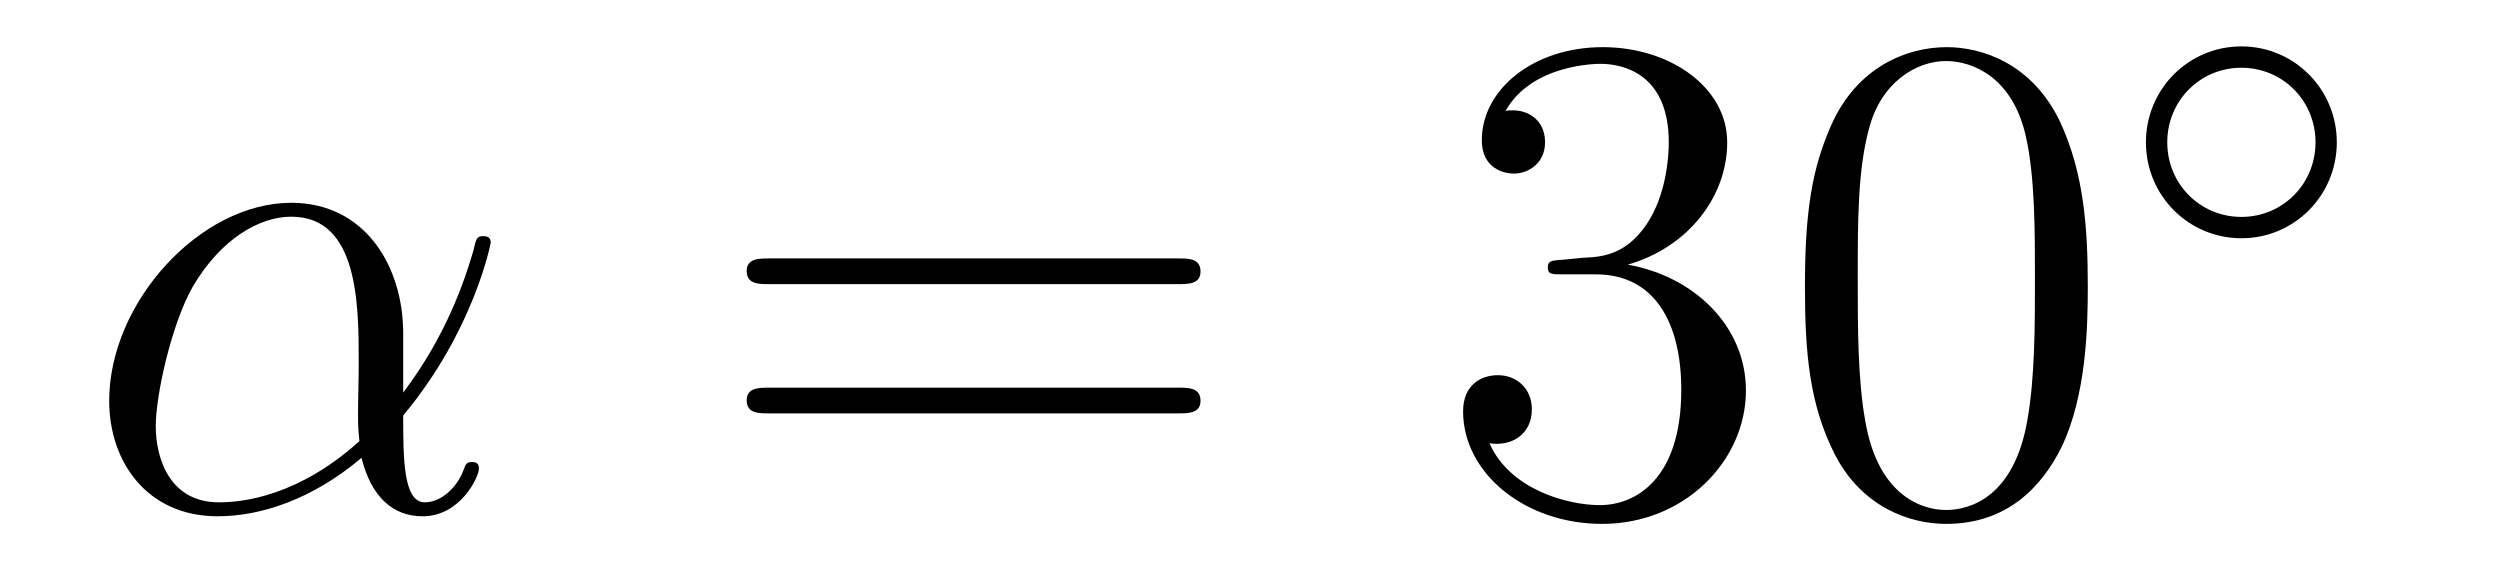 <?xml version='1.0'?>
<!-- This file was generated by dvisvgm 1.14.1 -->
<svg height='10pt' version='1.1' viewBox='0 -10 43 10' width='43pt' xmlns='http://www.w3.org/2000/svg' xmlns:xlink='http://www.w3.org/1999/xlink'>
<g id='page1'>
<g transform='matrix(1 0 0 1 -127 653)'>
<path d='M133.935 -657.264C133.935 -658.424 133.277 -659.512 132.01 -659.512C130.444 -659.512 128.878 -657.802 128.878 -656.105C128.878 -655.065 129.524 -654.12 130.743 -654.12C131.484 -654.12 132.369 -654.408 133.218 -655.125C133.385 -654.455 133.755 -654.12 134.269 -654.12C134.915 -654.12 135.238 -654.79 135.238 -654.945C135.238 -655.053 135.154 -655.053 135.118 -655.053C135.023 -655.053 135.011 -655.017 134.975 -654.921C134.867 -654.622 134.592 -654.36 134.305 -654.36C133.935 -654.36 133.935 -655.125 133.935 -655.854C135.154 -657.312 135.441 -658.818 135.441 -658.83C135.441 -658.938 135.345 -658.938 135.309 -658.938C135.202 -658.938 135.19 -658.902 135.142 -658.687C134.987 -658.161 134.676 -657.228 133.935 -656.248V-657.264ZM133.182 -655.412C132.13 -654.467 131.185 -654.36 130.767 -654.36C129.918 -654.36 129.679 -655.113 129.679 -655.674C129.679 -656.188 129.942 -657.408 130.313 -658.065C130.803 -658.902 131.472 -659.273 132.01 -659.273C133.17 -659.273 133.17 -657.754 133.17 -656.75C133.17 -656.452 133.158 -656.141 133.158 -655.842C133.158 -655.603 133.17 -655.543 133.182 -655.412Z' fill-rule='evenodd'/>
<path d='M147.267 -658.113C147.434 -658.113 147.649 -658.113 147.649 -658.328C147.649 -658.555 147.446 -658.555 147.267 -658.555H140.226C140.058 -658.555 139.843 -658.555 139.843 -658.34C139.843 -658.113 140.046 -658.113 140.226 -658.113H147.267ZM147.267 -655.89C147.434 -655.89 147.649 -655.89 147.649 -656.105C147.649 -656.332 147.446 -656.332 147.267 -656.332H140.226C140.058 -656.332 139.843 -656.332 139.843 -656.117C139.843 -655.89 140.046 -655.89 140.226 -655.89H147.267Z' fill-rule='evenodd'/>
<path d='M153.874 -658.532C153.671 -658.52 153.623 -658.507 153.623 -658.4C153.623 -658.281 153.683 -658.281 153.898 -658.281H154.448C155.464 -658.281 155.918 -657.444 155.918 -656.296C155.918 -654.73 155.106 -654.312 154.52 -654.312C153.946 -654.312 152.966 -654.587 152.619 -655.376C153.002 -655.316 153.348 -655.531 153.348 -655.961C153.348 -656.308 153.097 -656.547 152.763 -656.547C152.476 -656.547 152.165 -656.38 152.165 -655.926C152.165 -654.862 153.229 -653.989 154.556 -653.989C155.978 -653.989 157.03 -655.077 157.03 -656.284C157.03 -657.384 156.146 -658.245 154.998 -658.448C156.038 -658.747 156.708 -659.619 156.708 -660.552C156.708 -661.496 155.727 -662.189 154.568 -662.189C153.372 -662.189 152.487 -661.46 152.487 -660.588C152.487 -660.109 152.858 -660.014 153.038 -660.014C153.288 -660.014 153.575 -660.193 153.575 -660.552C153.575 -660.934 153.288 -661.102 153.026 -661.102C152.954 -661.102 152.93 -661.102 152.894 -661.09C153.348 -661.902 154.472 -661.902 154.532 -661.902C154.926 -661.902 155.703 -661.723 155.703 -660.552C155.703 -660.325 155.667 -659.655 155.321 -659.141C154.962 -658.615 154.556 -658.579 154.233 -658.567L153.874 -658.532ZM162.91 -658.065C162.91 -659.058 162.85 -660.026 162.42 -660.934C161.93 -661.927 161.069 -662.189 160.483 -662.189C159.79 -662.189 158.941 -661.843 158.499 -660.851C158.164 -660.097 158.045 -659.356 158.045 -658.065C158.045 -656.906 158.128 -656.033 158.559 -655.184C159.025 -654.276 159.85 -653.989 160.471 -653.989C161.511 -653.989 162.109 -654.611 162.456 -655.304C162.886 -656.2 162.91 -657.372 162.91 -658.065ZM160.471 -654.228C160.089 -654.228 159.312 -654.443 159.085 -655.746C158.953 -656.463 158.953 -657.372 158.953 -658.209C158.953 -659.189 158.953 -660.073 159.145 -660.779C159.348 -661.58 159.957 -661.95 160.471 -661.95C160.926 -661.95 161.619 -661.675 161.846 -660.648C162.001 -659.966 162.001 -659.022 162.001 -658.209C162.001 -657.408 162.001 -656.499 161.87 -655.77C161.643 -654.455 160.89 -654.228 160.471 -654.228Z' fill-rule='evenodd'/>
<path d='M167.193 -660.552C167.193 -661.468 166.46 -662.202 165.552 -662.202C164.643 -662.202 163.91 -661.468 163.91 -660.552C163.91 -659.636 164.643 -658.902 165.552 -658.902C166.46 -658.902 167.193 -659.636 167.193 -660.552ZM165.552 -659.269C164.843 -659.269 164.277 -659.835 164.277 -660.552C164.277 -661.269 164.843 -661.835 165.552 -661.835C166.261 -661.835 166.827 -661.269 166.827 -660.552C166.827 -659.835 166.261 -659.269 165.552 -659.269Z' fill-rule='evenodd'/>
</g>
</g>
</svg>
